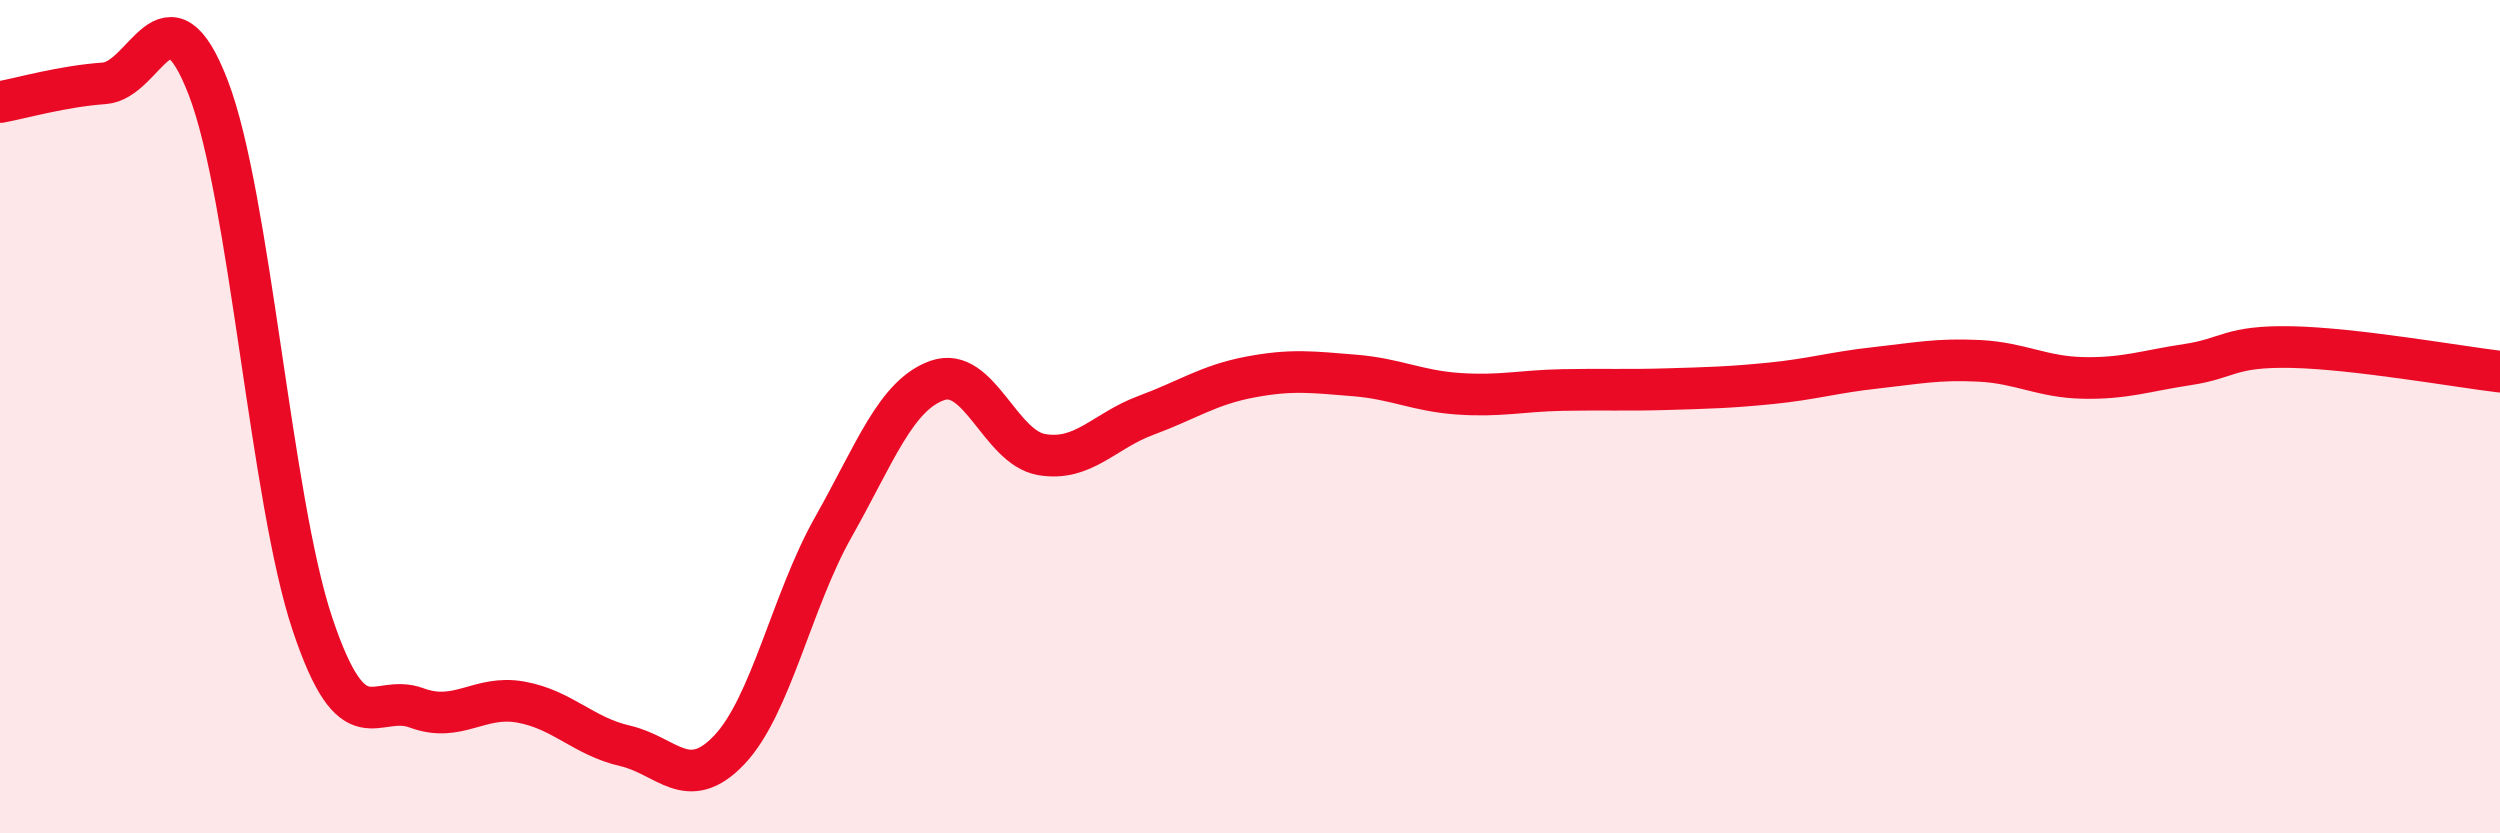 
    <svg width="60" height="20" viewBox="0 0 60 20" xmlns="http://www.w3.org/2000/svg">
      <path
        d="M 0,2.45 C 0.5,2.36 1.5,2.07 2.5,2 C 3.5,1.93 4,-0.49 5,2.11 C 6,4.71 6.5,12 7.5,14.98 C 8.5,17.96 9,16.62 10,16.99 C 11,17.36 11.5,16.67 12.5,16.85 C 13.5,17.03 14,17.67 15,17.9 C 16,18.13 16.5,19.05 17.5,18 C 18.5,16.95 19,14.42 20,12.65 C 21,10.88 21.5,9.48 22.5,9.13 C 23.5,8.78 24,10.74 25,10.91 C 26,11.08 26.5,10.34 27.5,9.97 C 28.5,9.6 29,9.24 30,9.05 C 31,8.86 31.5,8.93 32.5,9.01 C 33.5,9.09 34,9.38 35,9.45 C 36,9.52 36.5,9.38 37.5,9.36 C 38.5,9.34 39,9.37 40,9.34 C 41,9.31 41.5,9.3 42.5,9.2 C 43.5,9.1 44,8.94 45,8.83 C 46,8.72 46.5,8.61 47.5,8.66 C 48.5,8.71 49,9.05 50,9.07 C 51,9.09 51.5,8.9 52.5,8.75 C 53.5,8.6 53.5,8.3 55,8.33 C 56.5,8.36 59,8.8 60,8.92L60 20L0 20Z"
        fill="#EB0A25"
        opacity="0.1"
        stroke-linecap="round"
        stroke-linejoin="round"
      />
      <path
        d="M 0,2.45 C 0.5,2.36 1.5,2.07 2.5,2 C 3.5,1.93 4,-0.49 5,2.11 C 6,4.71 6.5,12 7.5,14.98 C 8.5,17.96 9,16.62 10,16.99 C 11,17.36 11.5,16.67 12.5,16.85 C 13.5,17.03 14,17.67 15,17.9 C 16,18.13 16.5,19.05 17.5,18 C 18.5,16.95 19,14.42 20,12.65 C 21,10.88 21.5,9.48 22.5,9.13 C 23.5,8.78 24,10.74 25,10.91 C 26,11.08 26.5,10.34 27.5,9.97 C 28.5,9.6 29,9.24 30,9.05 C 31,8.86 31.5,8.93 32.5,9.01 C 33.5,9.09 34,9.38 35,9.45 C 36,9.52 36.5,9.38 37.5,9.36 C 38.5,9.34 39,9.37 40,9.34 C 41,9.31 41.5,9.3 42.5,9.2 C 43.5,9.1 44,8.94 45,8.83 C 46,8.72 46.5,8.61 47.5,8.66 C 48.5,8.71 49,9.05 50,9.07 C 51,9.09 51.5,8.9 52.5,8.75 C 53.5,8.6 53.5,8.3 55,8.33 C 56.5,8.36 59,8.8 60,8.92"
        stroke="#EB0A25"
        stroke-width="1"
        fill="none"
        stroke-linecap="round"
        stroke-linejoin="round"
      />
    </svg>
  